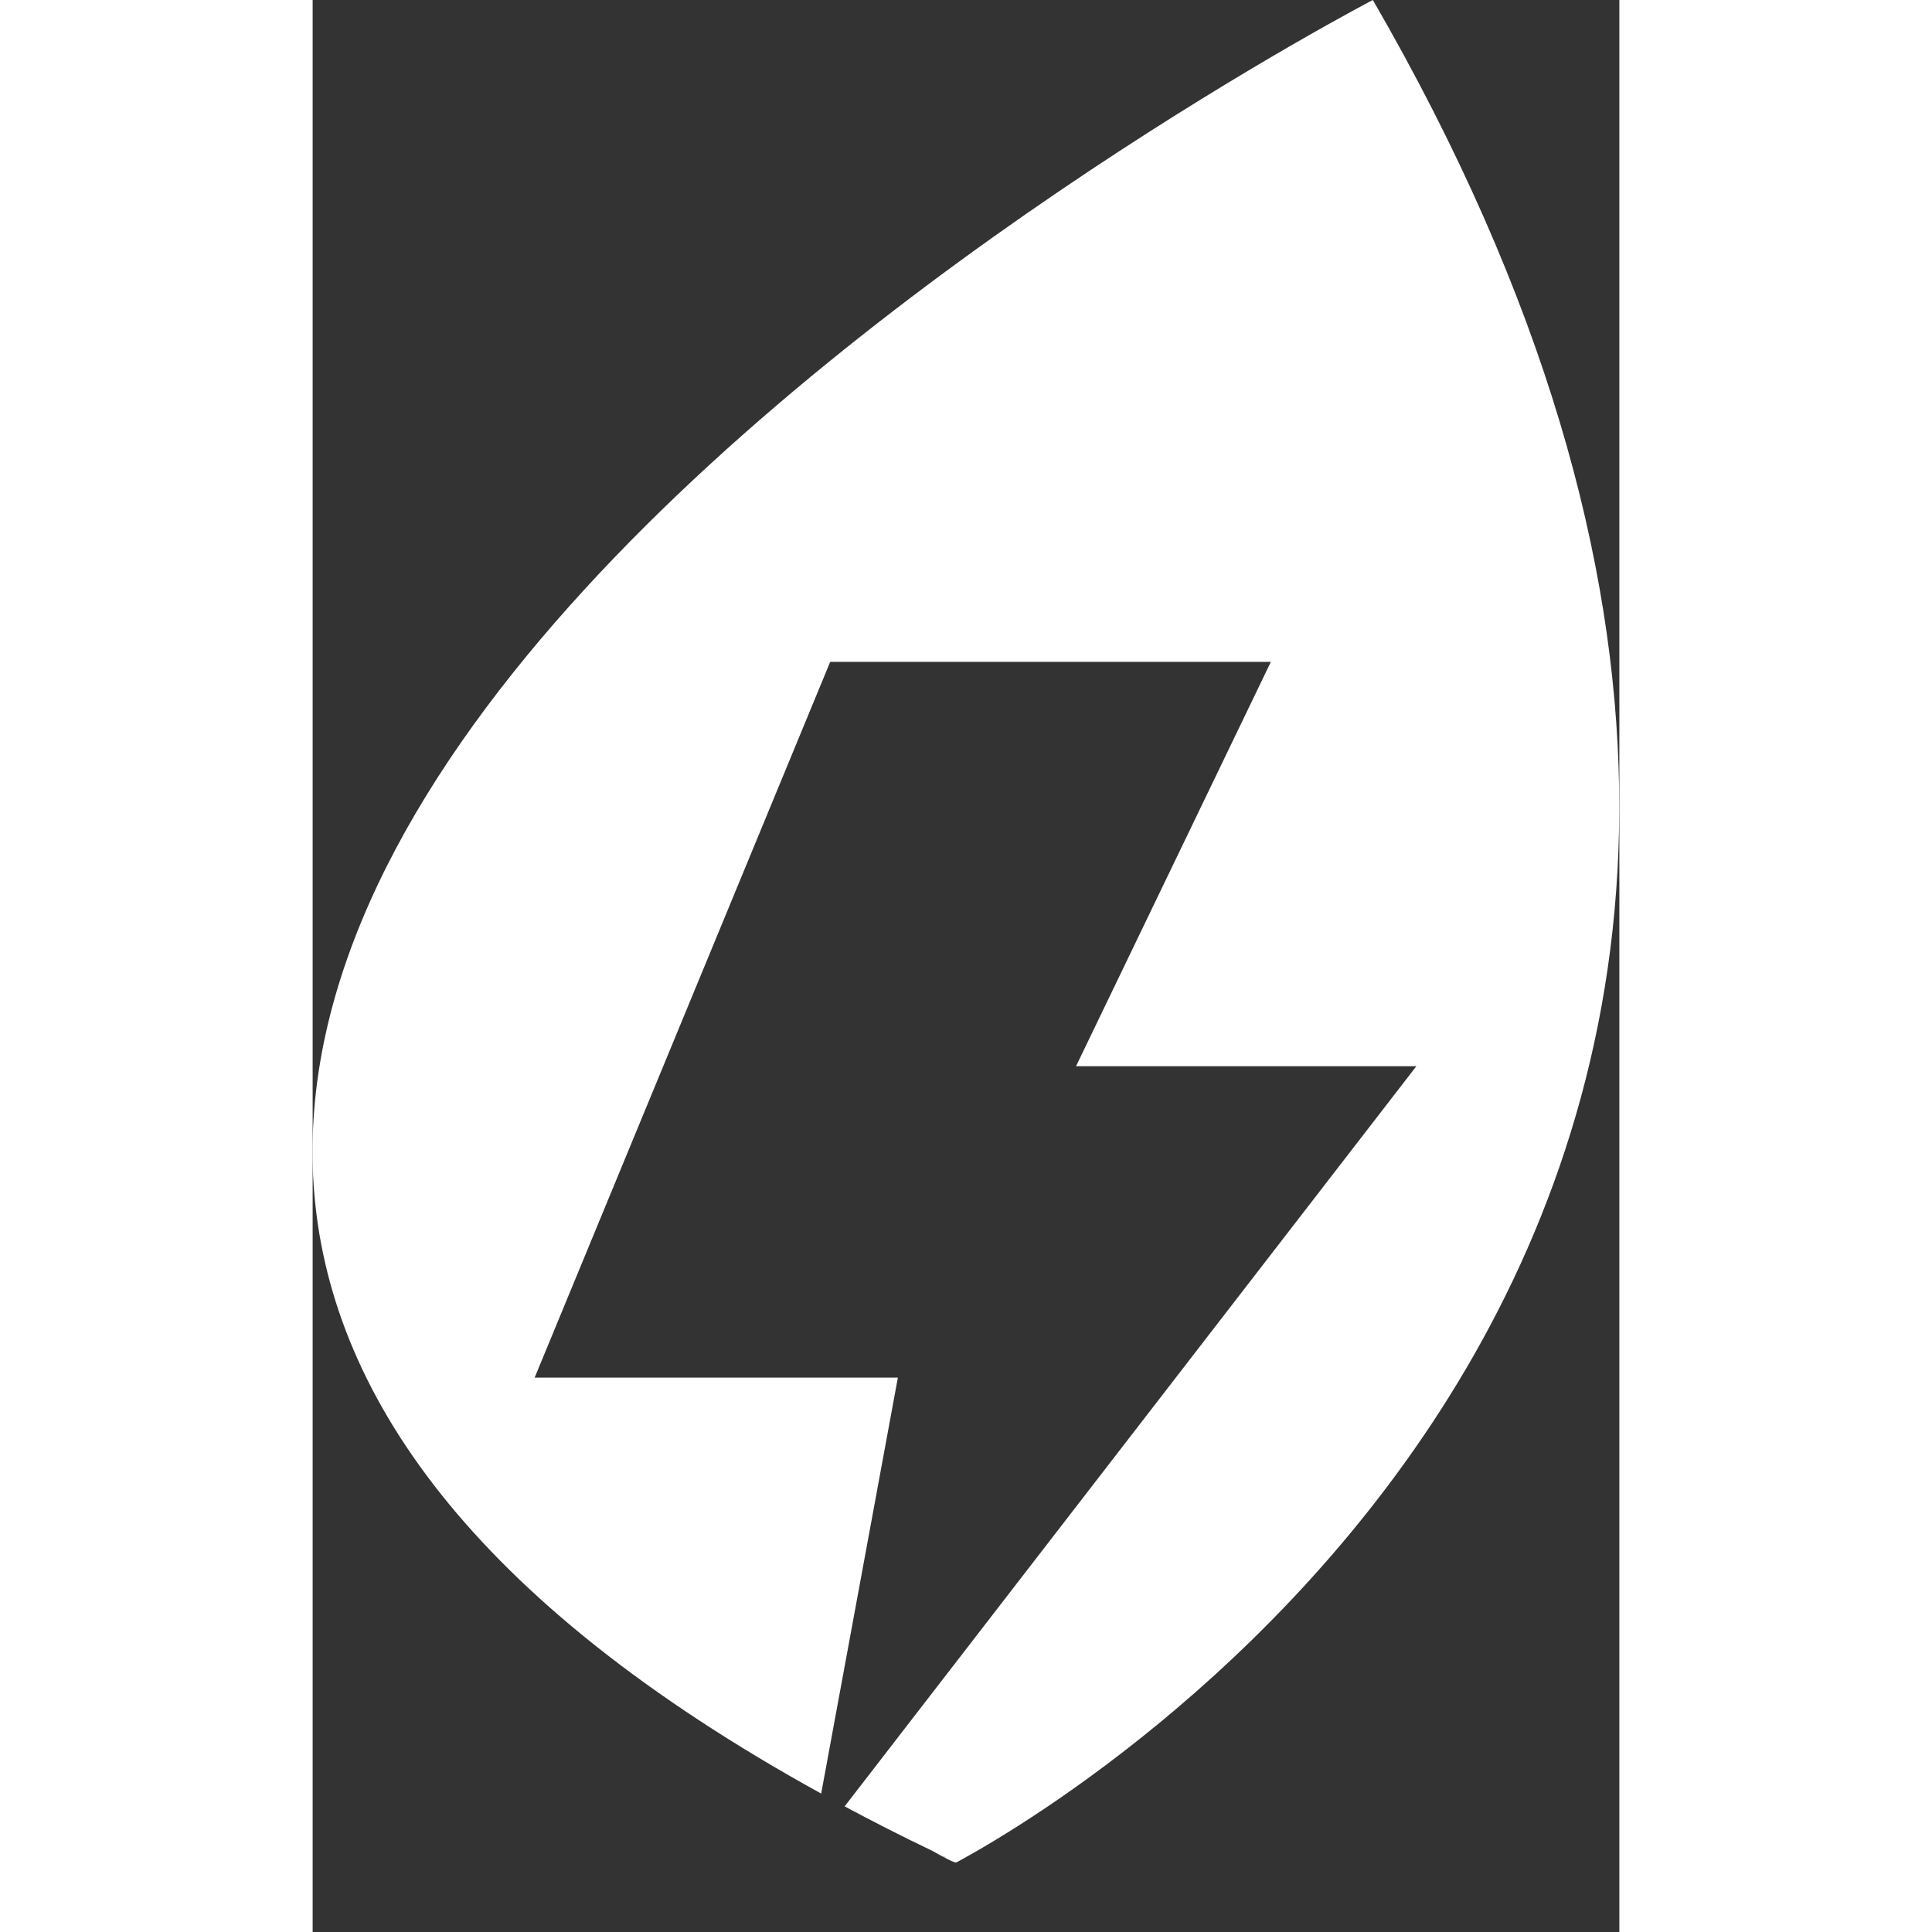 <svg xmlns="http://www.w3.org/2000/svg" viewBox="0 0 94.007 138.991" width="100" height="100" x="100" y="65.495" style="fill: rgb(255, 255, 255);"><rect x="0" y="0" width="94.007" height="138.991" fill="#333333" stroke="none"/><svg xmlns="http://www.w3.org/2000/svg" width="94" height="134" viewBox="0 0 94 134">
	<path d="M76.273 0C76.273 0 -64.646 73.28 36.585 129.033L42.103 99.106H15.972L37.233 47.617H68.935L54.919 76.705H79.403L38.272 129.953C40.268 131.022 42.359 132.092 44.544 133.134C45.475 133.662 46.204 134.041 46.312 133.986L46.757 133.743C55.66 128.843 126.228 86.342 76.273 0ZM45.124 133.418C45.273 133.486 45.408 133.553 45.543 133.621C45.57 133.662 45.394 133.567 45.124 133.418Z"/>
	</svg></svg>